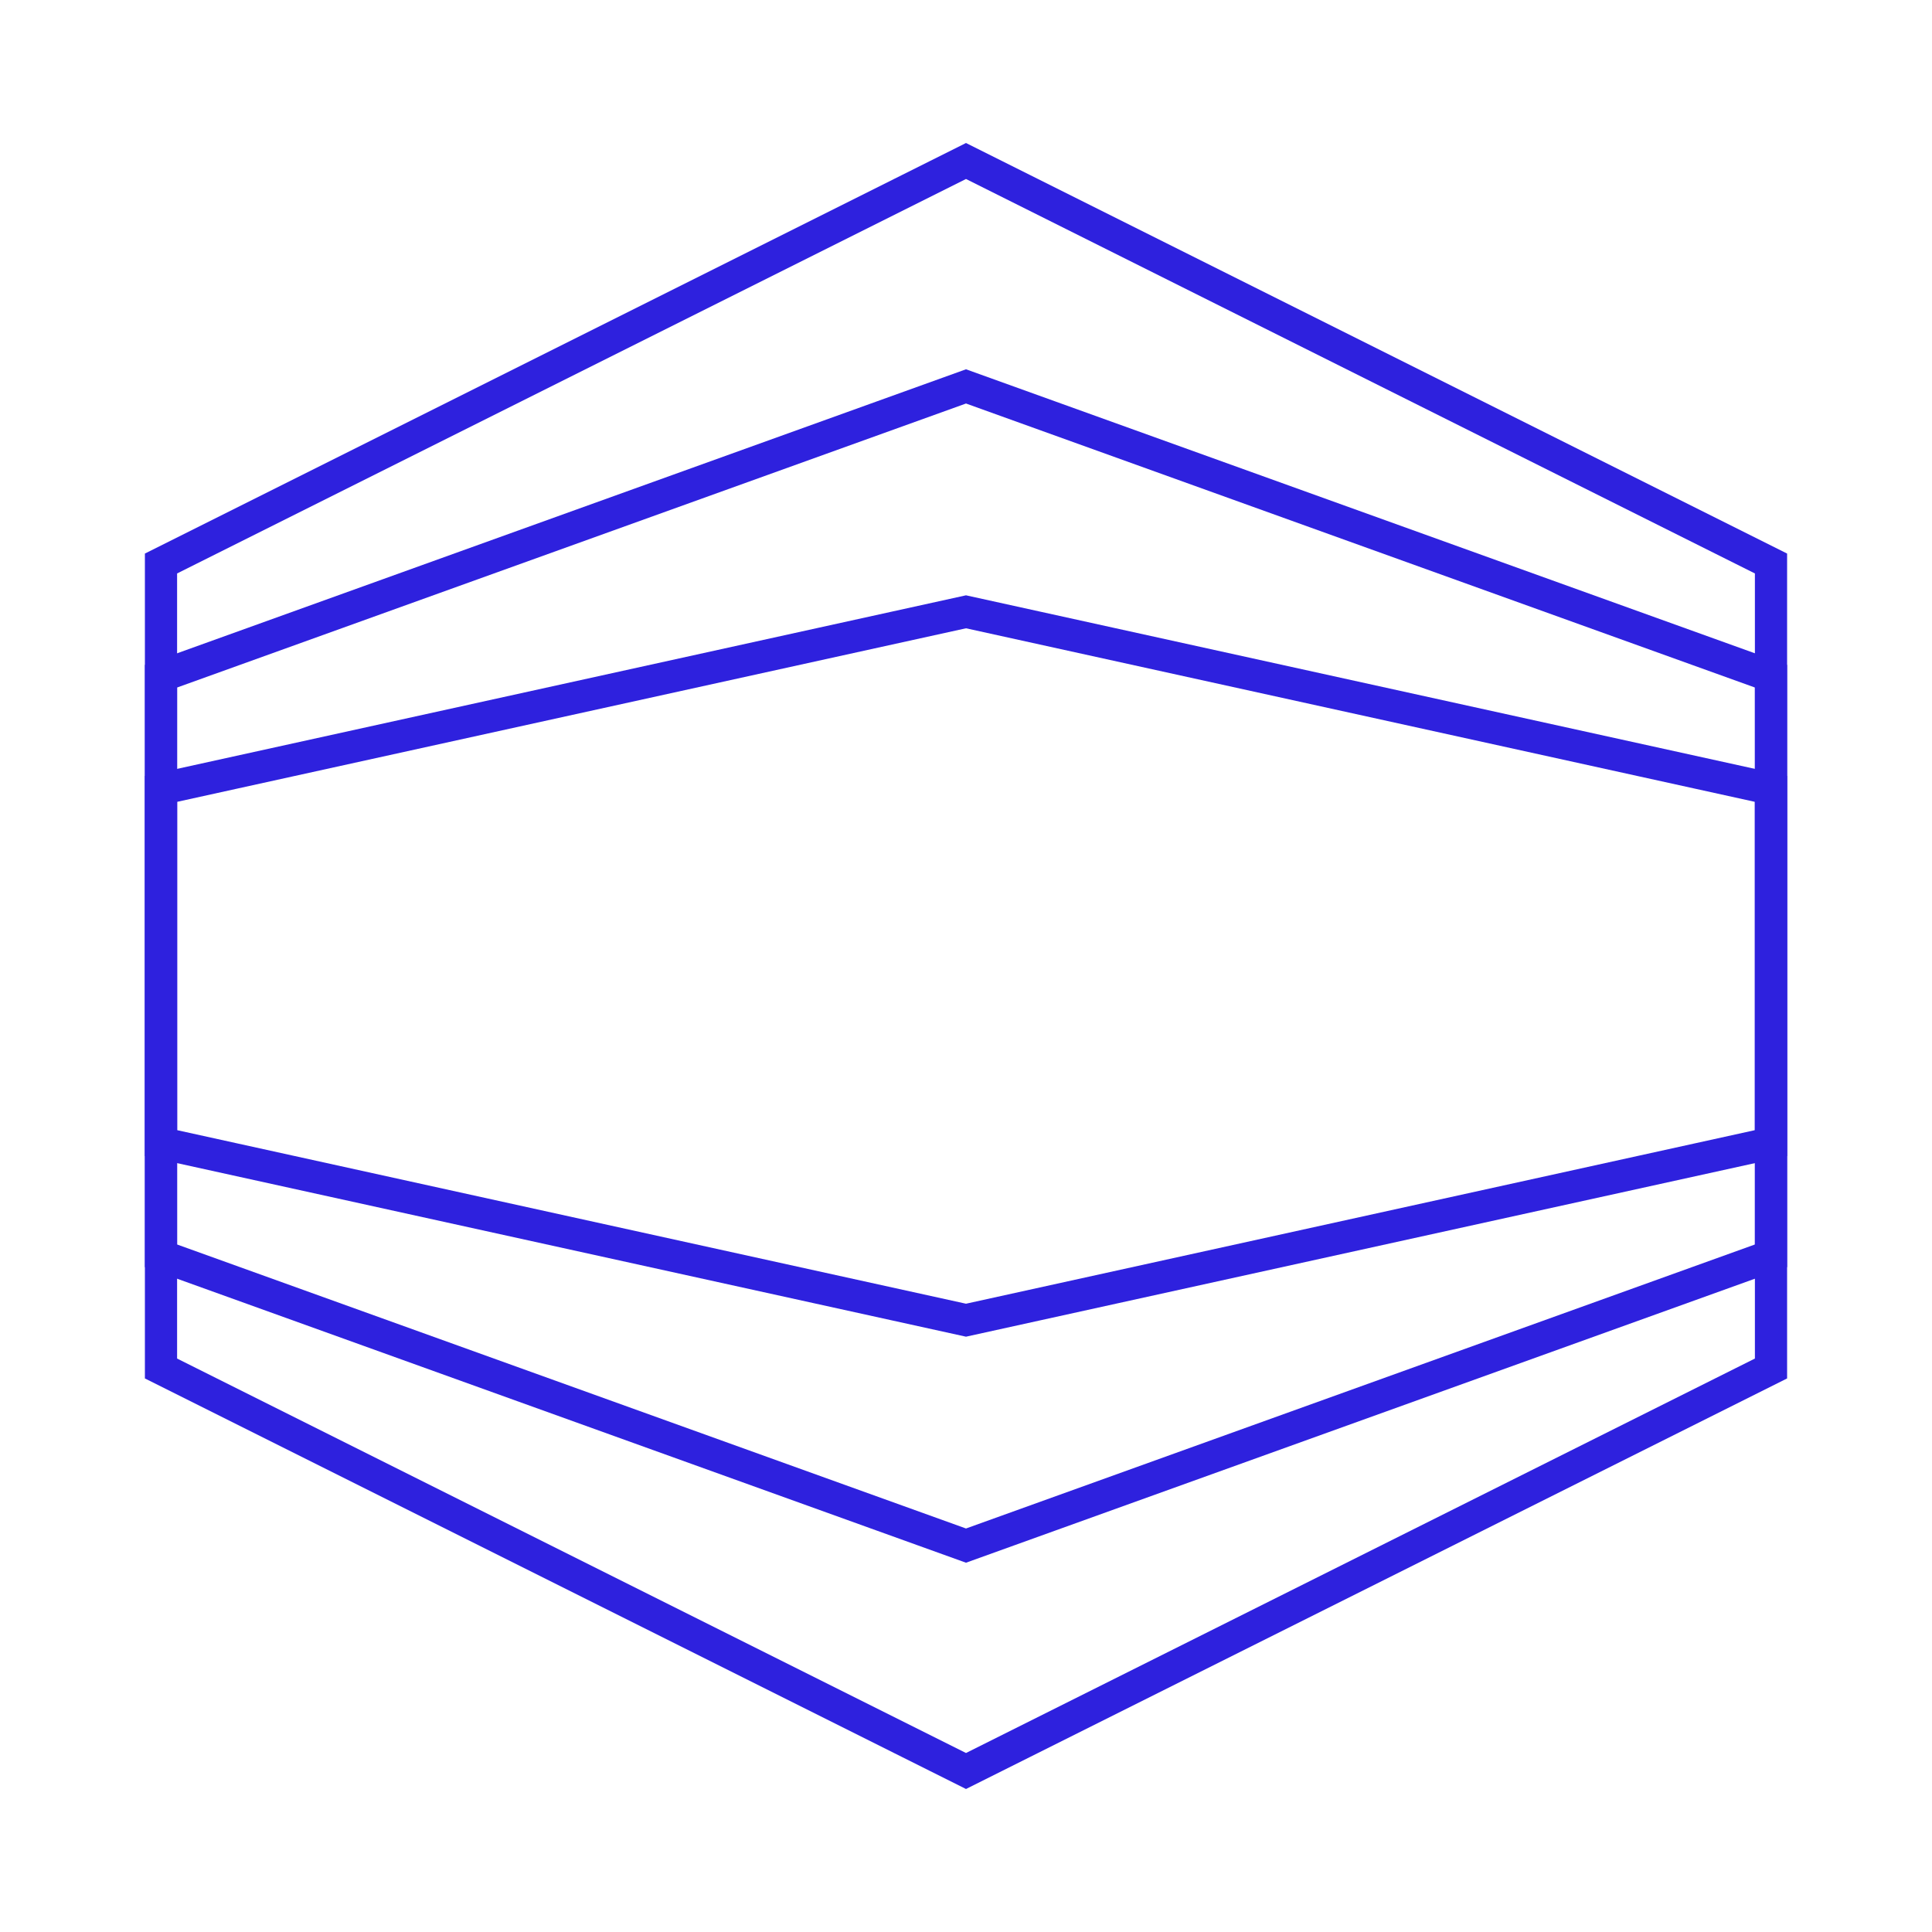 <svg xmlns="http://www.w3.org/2000/svg" fill="none" viewBox="0 0 60 60" height="60" width="60"><path stroke="#2E21DE" d="M30 5L55 17.5V42.5L30 55L5 42.5V17.5L30 5Z"/><path stroke="#2E21DE" d="M30 12L55 21V39L30 48L5 39V21L30 12Z"/><path stroke="#2E21DE" d="M30 19L55 24.5V35.5L30 41L5 35.5V24.5L30 19Z"/></svg>